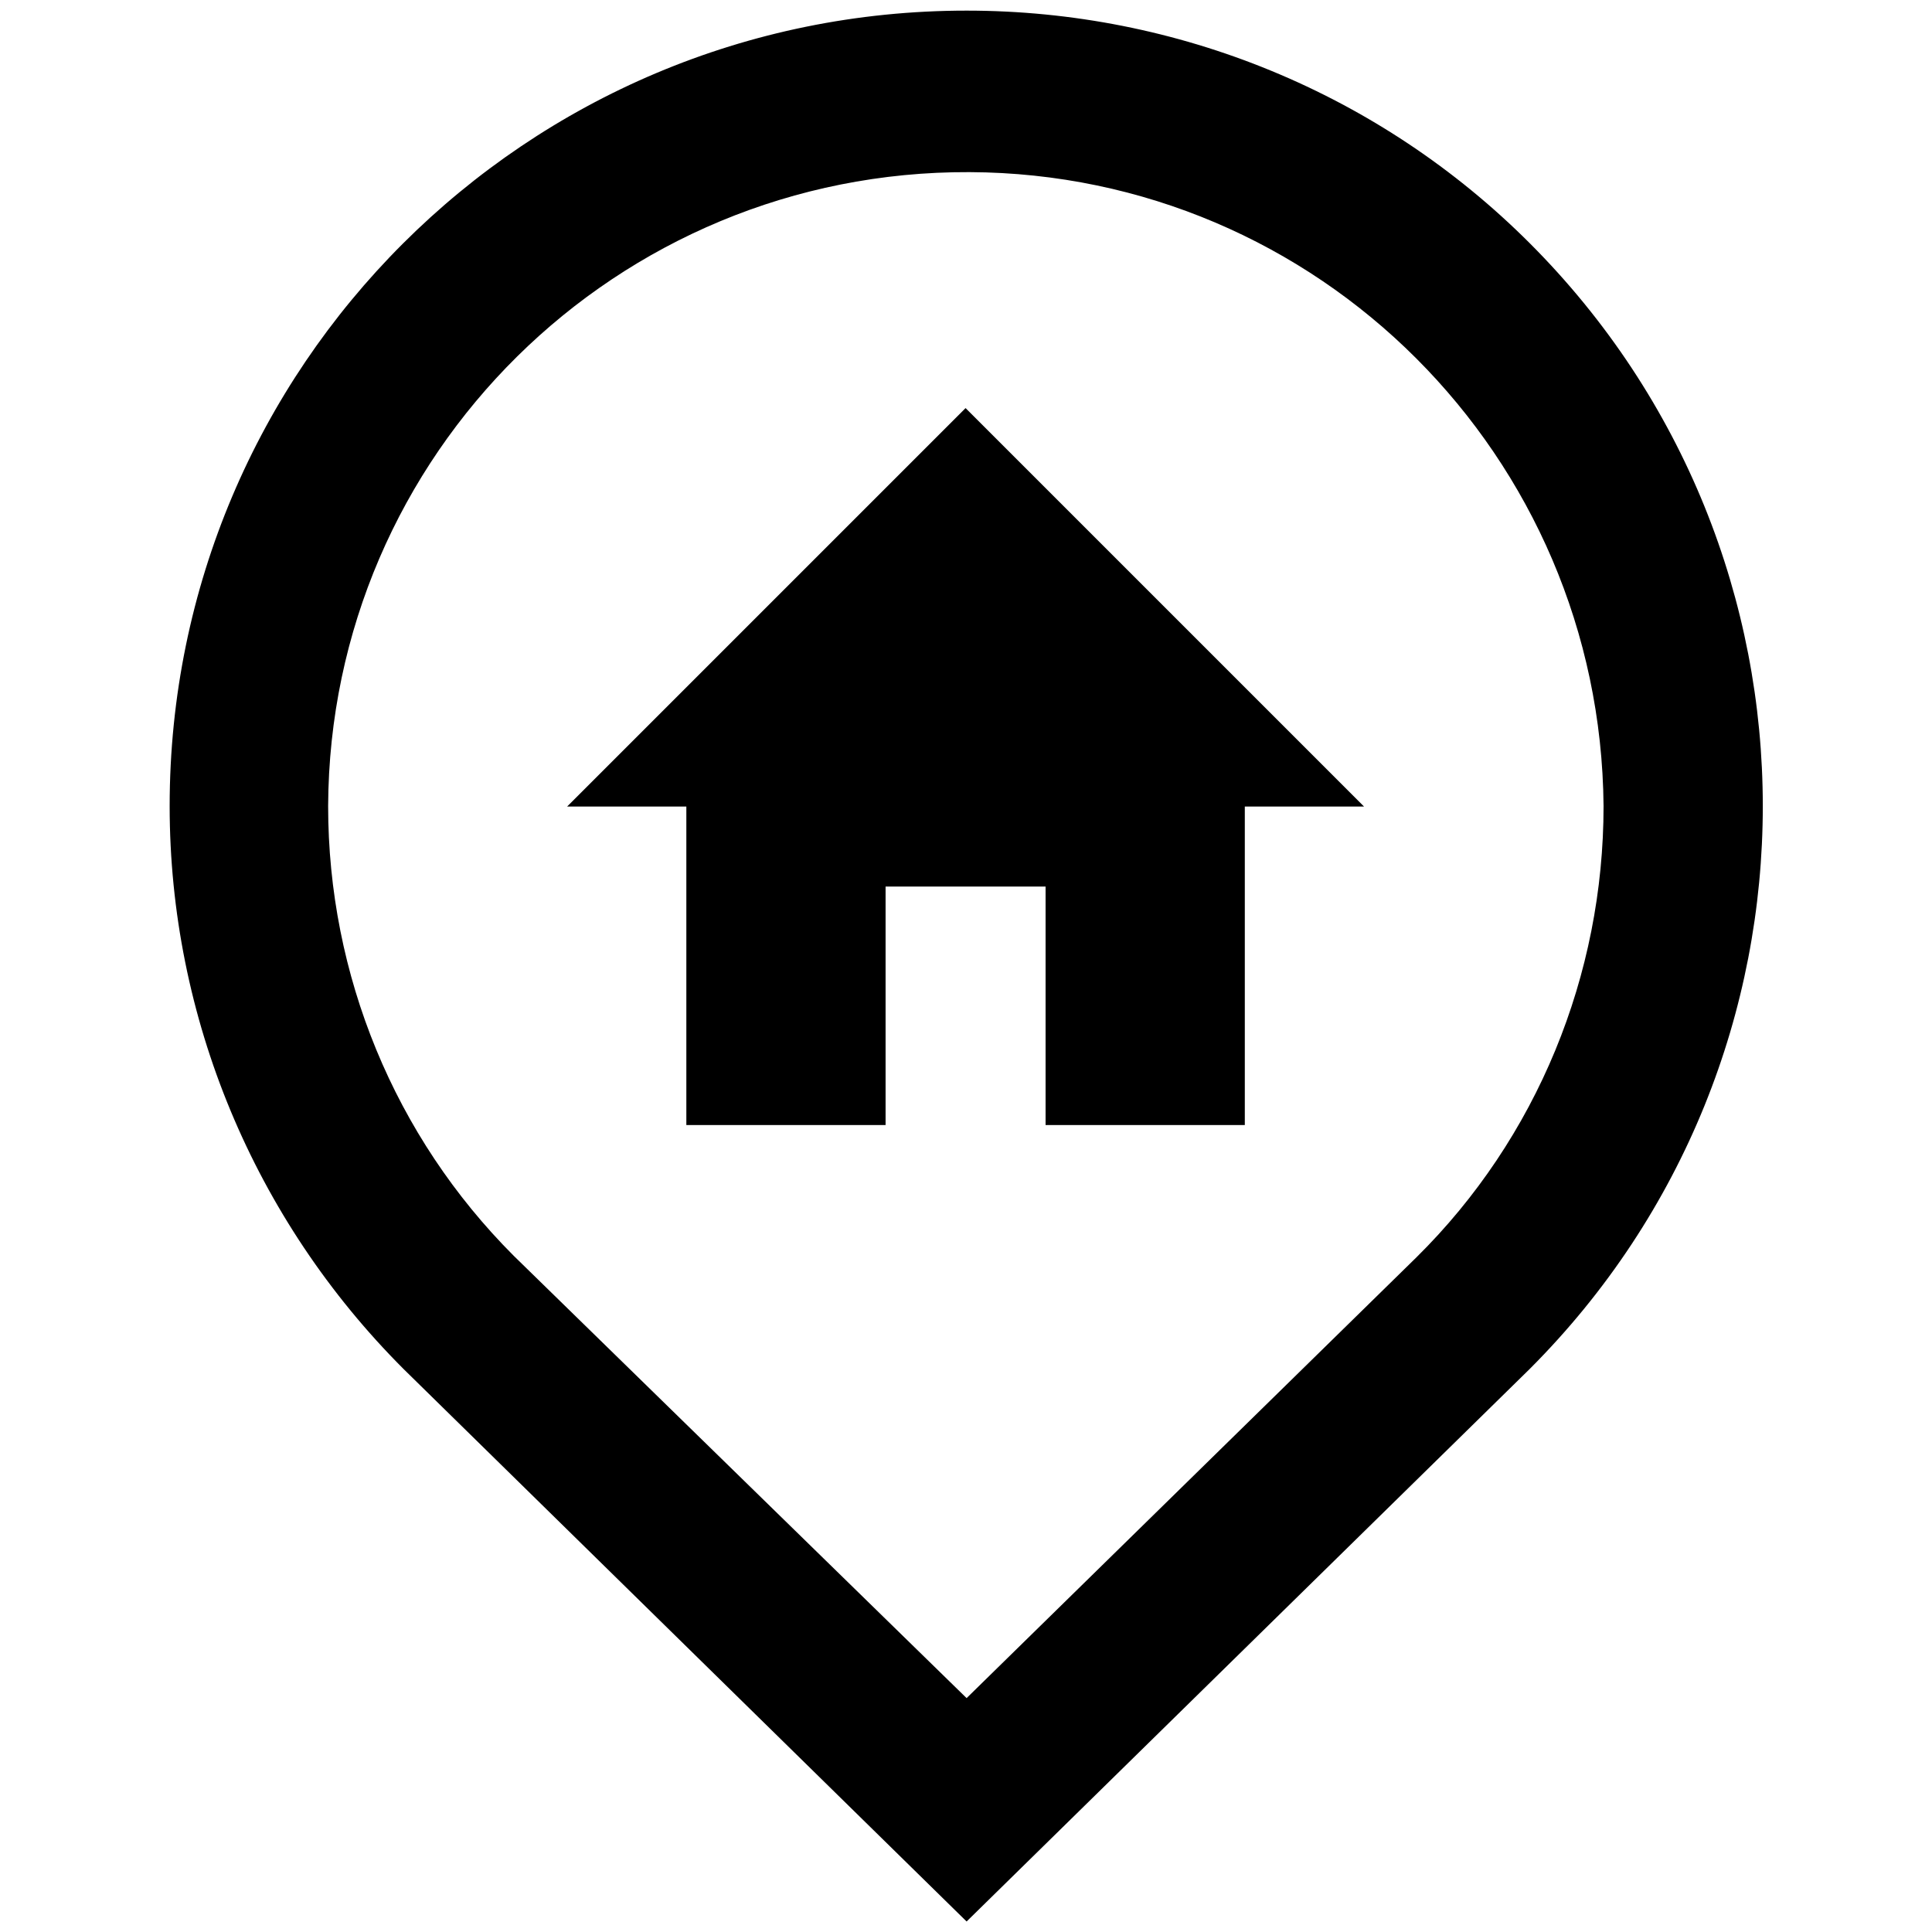 <?xml version="1.0" encoding="utf-8"?>
<!-- Generator: Adobe Illustrator 25.2.3, SVG Export Plug-In . SVG Version: 6.00 Build 0)  -->
<svg version="1.1" id="レイヤー_1" xmlns="http://www.w3.org/2000/svg" xmlns:xlink="http://www.w3.org/1999/xlink" x="0px"
	 y="0px" viewBox="0 0 128 128" style="enable-background:new 0 0 128 128;" xml:space="preserve">
<g id="pin" transform="translate(-27.095 0.004)">
	<g id="グループ_9" transform="translate(34.135)">
		<g id="グループ_8">
			<path id="パス_168" d="M57,0.7C27.8,0.7,4.2,24.3,4.2,53.4c0,14,5.6,27.4,15.5,37.3L57,127.3l37.3-36.6
				c20.6-20.6,20.6-54,0-74.6C84.4,6.2,71,0.7,57,0.7z M86.8,83.3L57,112.5L27,83.2c-7.9-7.9-12.3-18.6-12.3-29.8
				c0.1-23.3,19.1-42.1,42.5-42c23.1,0.1,41.8,18.8,42,42C99.2,64.6,94.8,75.4,86.8,83.3z"/>
		</g>
	</g>
	<g id="グループ_11" transform="translate(52.067 17.933)">
		<g id="グループ_10" transform="translate(0)">
			<path id="パス_169" d="M39,9.1L12.6,35.5h7.9v21.1h13.2V40.8h10.6v15.8h13.2V35.5h7.9L39,9.1z"/>
		</g>
	</g>
</g>
</svg>
